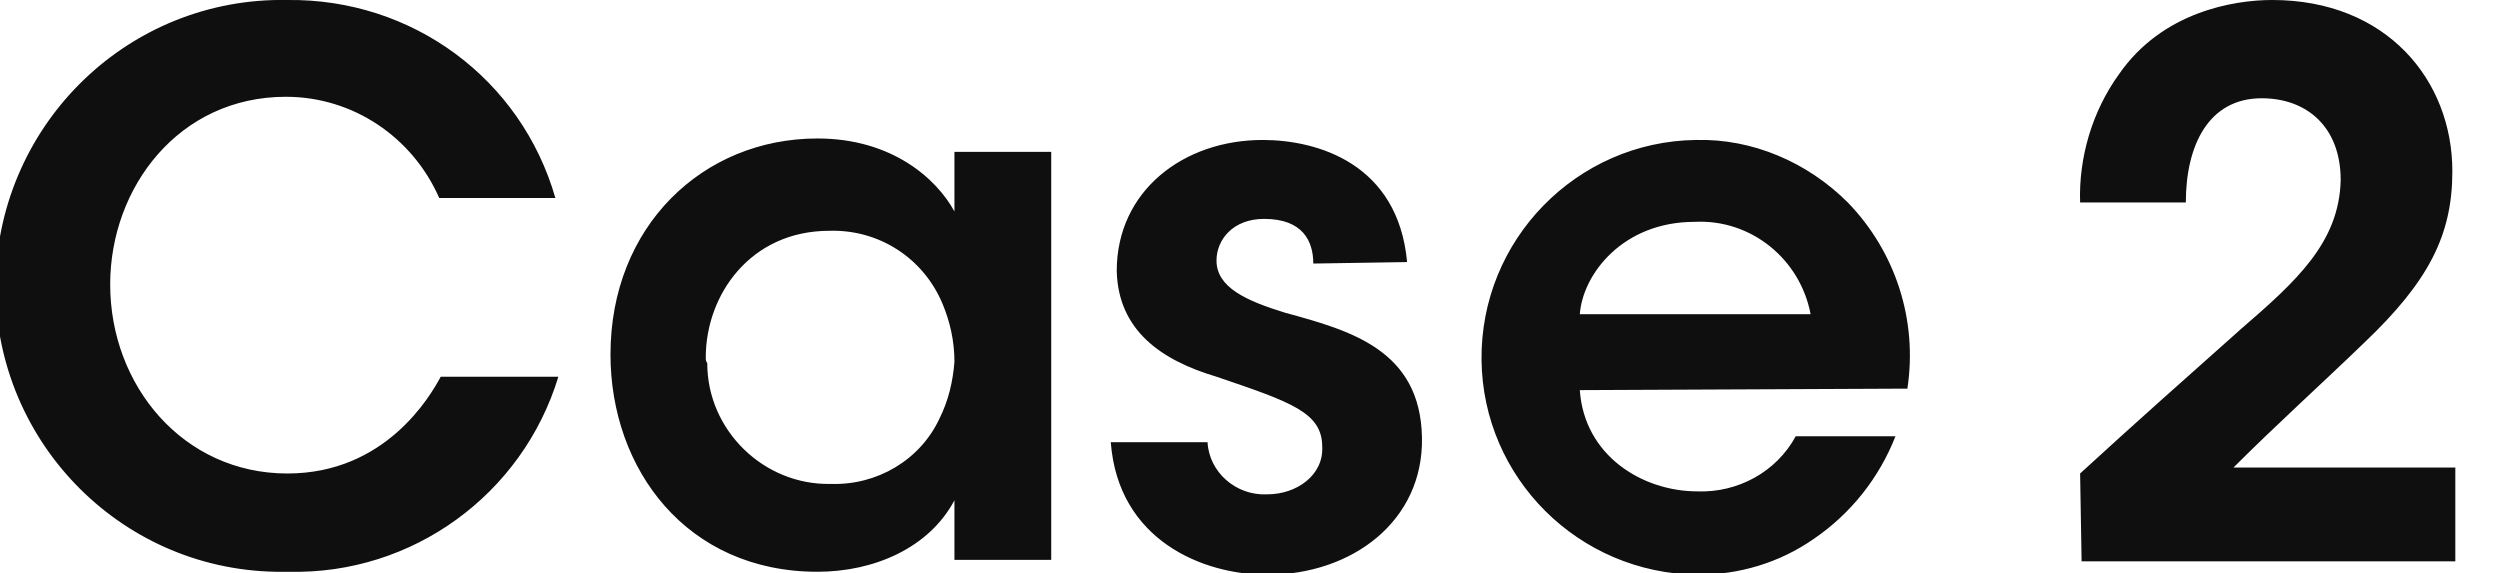 <svg version="1.1" id="section_sub-heading02.svg" xmlns="http://www.w3.org/2000/svg" x="0" y="0" viewBox="0 0 167.9 38.5" xml:space="preserve"><path id="Case.2" d="M29.6 25.3c-.7 1.3-3.7 6.5-10.3 6.5-7 0-11.9-5.9-11.9-12.7 0-6.5 4.6-12.6 11.8-12.6 4.5 0 8.5 2.7 10.3 6.8h7.8C35 5.3 27.7-.1 19.3 0 8.7-.2 0 8.2-.3 18.8c-.2 10.6 8.2 19.4 18.8 19.6h.9c8.3.2 15.7-5.2 18.1-13.1h-7.9zm41-15.1h-6.5v4c-1.2-2.2-4.2-4.9-9.2-4.9-7.7 0-13.9 5.9-13.9 14.5 0 7.7 5.1 14.6 13.9 14.6 3.8 0 7.5-1.6 9.2-4.8v4h6.5V10.2zM47.4 24c0-4.2 3-8.5 8.3-8.5 3.3-.1 6.3 1.8 7.6 4.9.5 1.2.8 2.5.8 3.9-.1 1.3-.4 2.6-1 3.8-1.3 2.8-4.2 4.5-7.3 4.4-4.5.1-8.3-3.6-8.3-8.1-.1-.2-.1-.2-.1-.4zm47.1-6.4c-.6-6.6-6-8.2-9.7-8.2-5.3 0-9.8 3.4-9.8 8.8.1 4 3 6 6.7 7.1 5 1.7 7.1 2.4 7.1 4.7.1 1.9-1.7 3.2-3.7 3.2-2.1.1-3.9-1.5-4-3.5h-6.5c.5 6.6 6.2 8.9 10.5 8.9 5.7 0 10.5-3.6 10.4-9.2-.1-5.9-4.8-7.2-9.2-8.4-2.6-.8-4.6-1.7-4.6-3.5 0-1.4 1.1-2.8 3.2-2.8 2.6 0 3.3 1.5 3.3 3l6.3-.1zm33.6 8.5c.7-4.6-.8-9.2-4-12.5-2.7-2.7-6.4-4.3-10.2-4.2-8 .1-14.5 6.7-14.4 14.8.1 7.9 6.5 14.3 14.5 14.4 2.8 0 5.5-.8 7.8-2.4 2.5-1.7 4.4-4.1 5.5-6.9h-6.7c-1.3 2.4-3.9 3.8-6.6 3.7-3.7 0-7.6-2.4-7.9-6.8l22-.1zm-22-5c.2-2.7 2.9-6.2 7.7-6.2 3.8-.2 7.1 2.5 7.8 6.2h-15.5zm33.7 16.6h25.1v-6.3H150c2.9-2.9 5.9-5.6 8.8-8.4 4.3-4.1 5.9-7.2 5.9-11.5 0-6.1-4.4-11.5-12.1-11.5-2.6 0-7.4.8-10.3 5-1.8 2.5-2.7 5.6-2.6 8.6h7.1c0-3.8 1.5-7 5.1-7 3 0 5.3 1.9 5.3 5.5-.1 4.2-3 6.8-6.7 10-3.6 3.2-7.2 6.4-10.8 9.7l.1 5.9z" fill-rule="evenodd" clip-rule="evenodd" fill="#0f0f0f"/></svg>